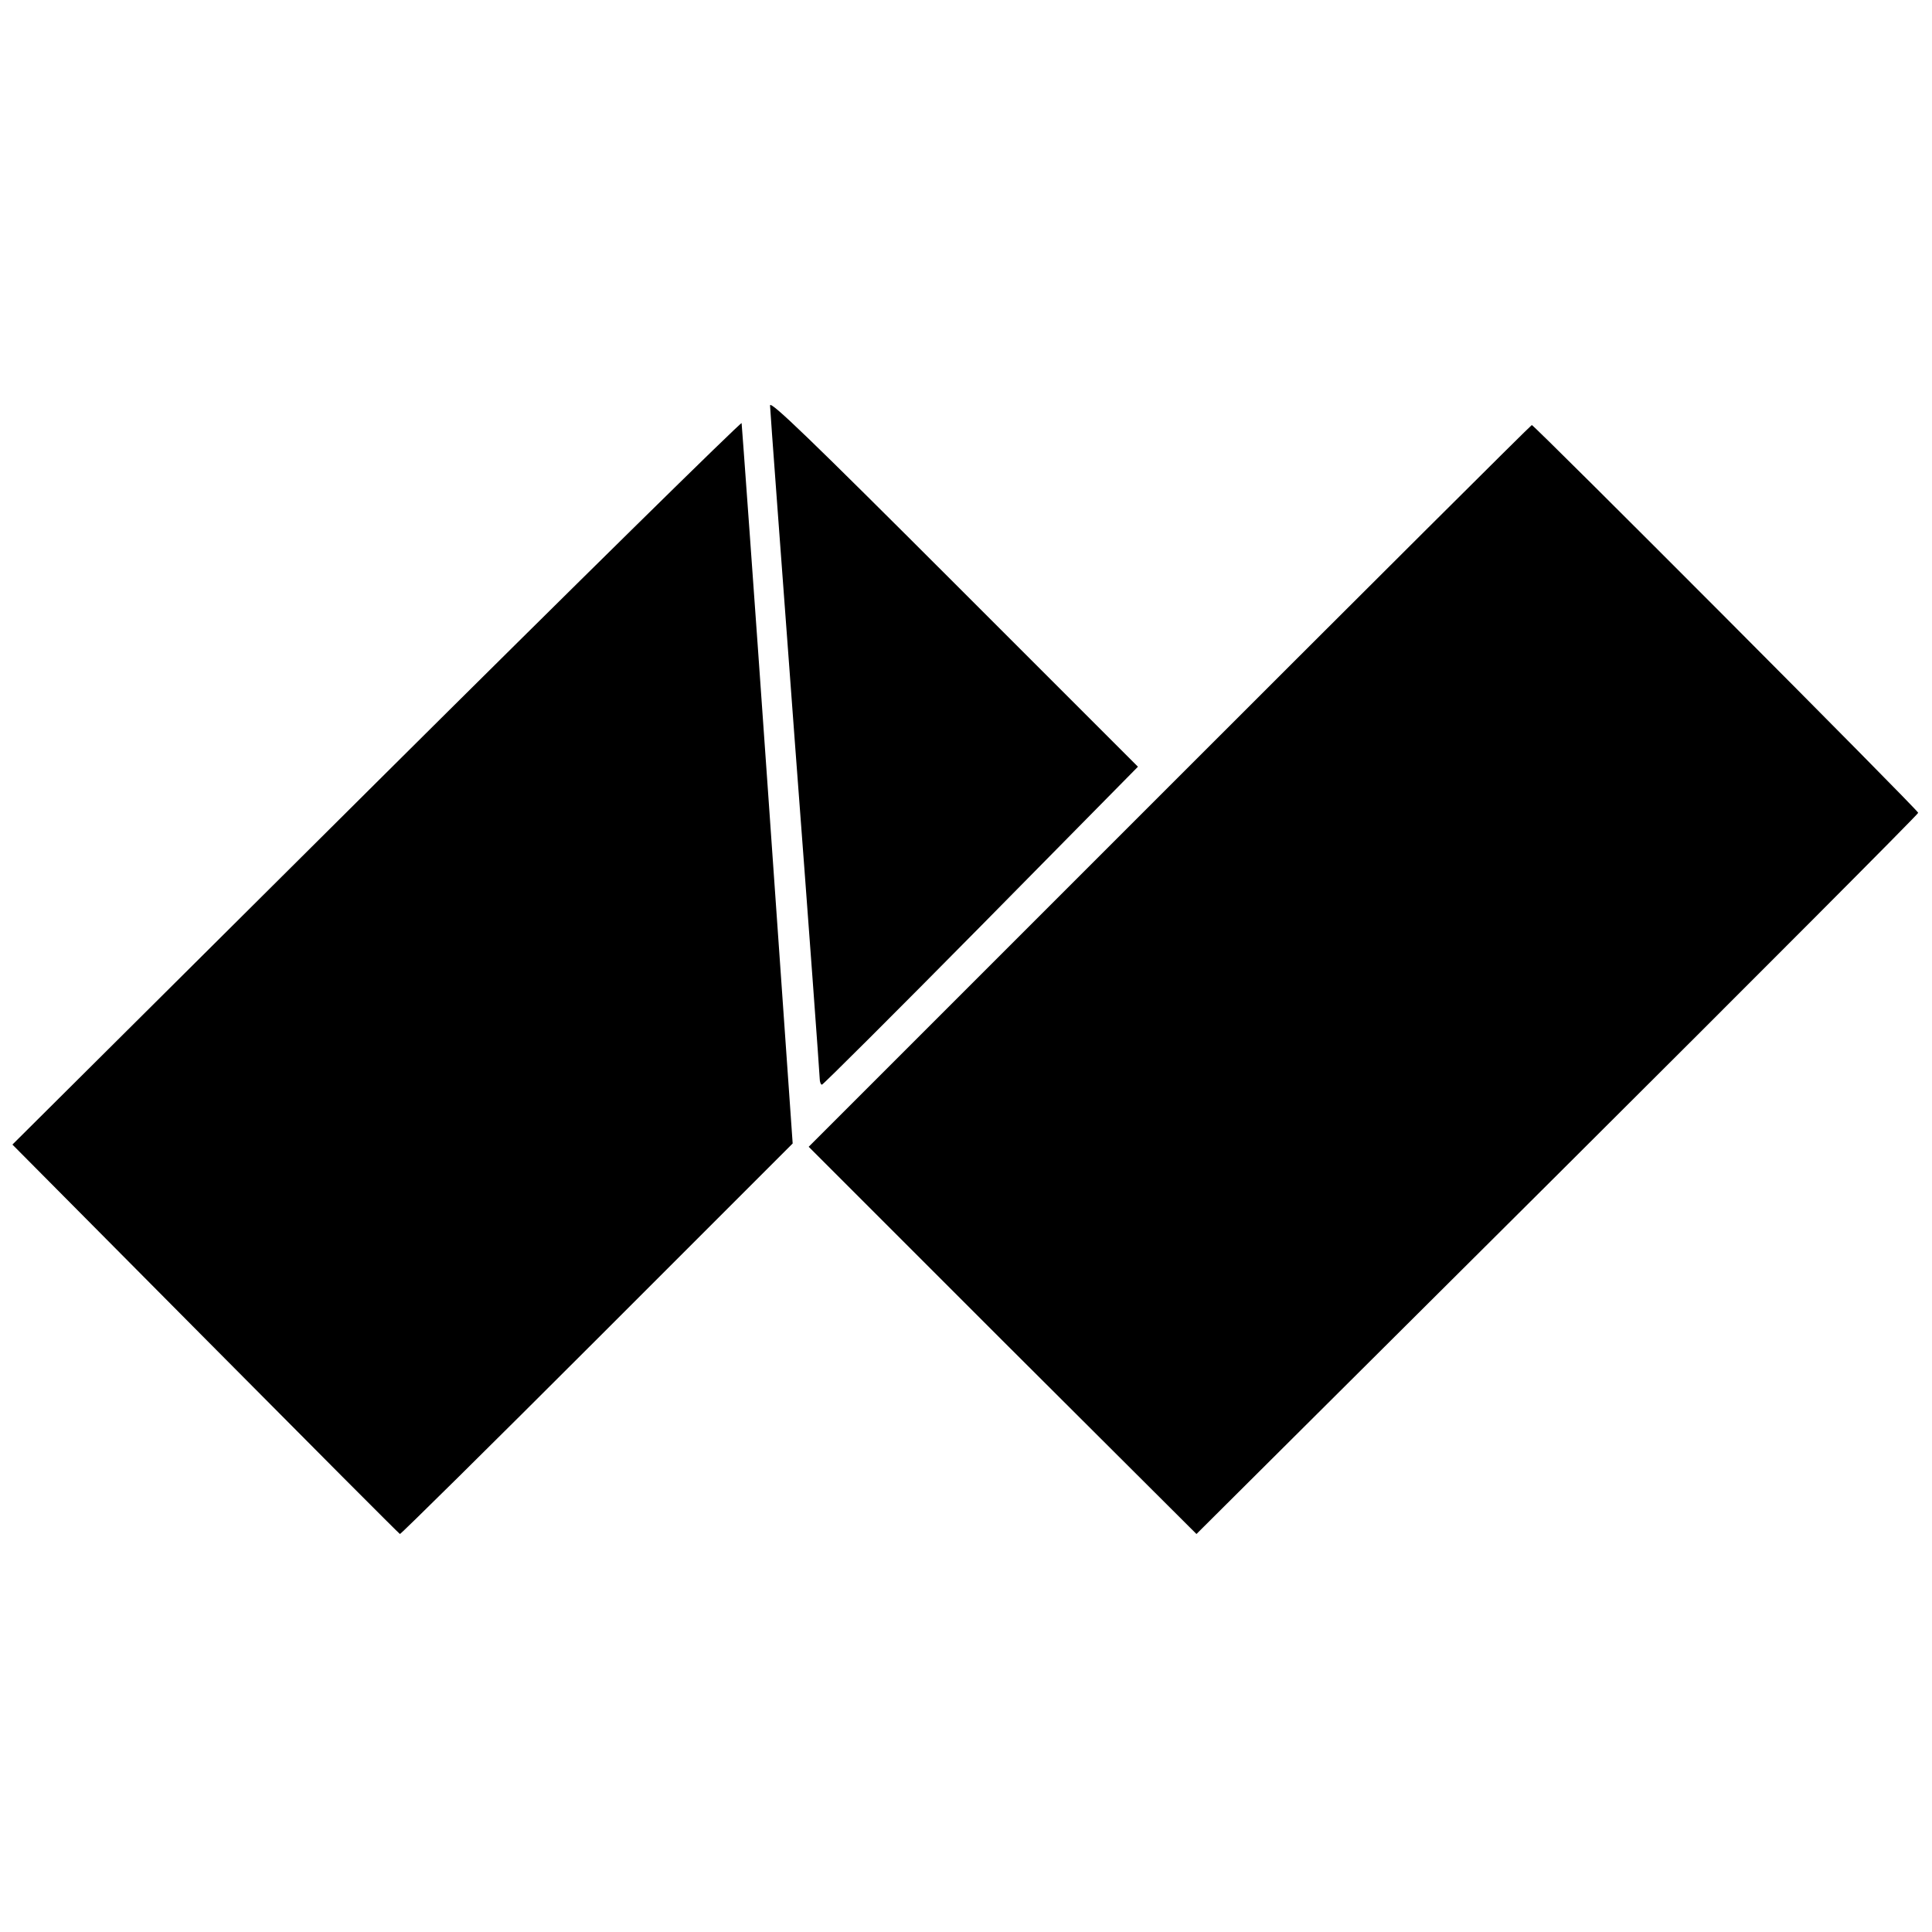 <?xml version="1.0" standalone="no"?>
<!DOCTYPE svg PUBLIC "-//W3C//DTD SVG 20010904//EN"
 "http://www.w3.org/TR/2001/REC-SVG-20010904/DTD/svg10.dtd">
<svg version="1.0" xmlns="http://www.w3.org/2000/svg"
 width="700pt" height="700pt" viewBox="0 0 700 700"
 preserveAspectRatio="xMidYMid meet">
<g transform="translate(0,700) scale(0.1,-0.1)"
fill="#000000" stroke="none">
<path d="M2790 5531 c0 -13 41 -562 90 -1221 50 -659 90 -1207 90 -1219 0 -11
4 -21 8 -21 4 0 264 259 577 576 l568 576 -666 666 c-521 521 -667 662 -667
643z"/>
<path d="M1365 4166 l-1320 -1313 699 -704 c384 -387 701 -705 705 -707 3 -1
325 317 715 707 l708 708 -91 1299 c-50 714 -93 1304 -94 1311 -1 6 -596 -579
-1322 -1301z"/>
<path d="M4237 4152 l-1307 -1307 702 -702 703 -701 1308 1302 c719 716 1307
1306 1307 1311 0 10 -1391 1405 -1400 1405 -3 0 -593 -588 -1313 -1308z"/>
</g>
</svg>